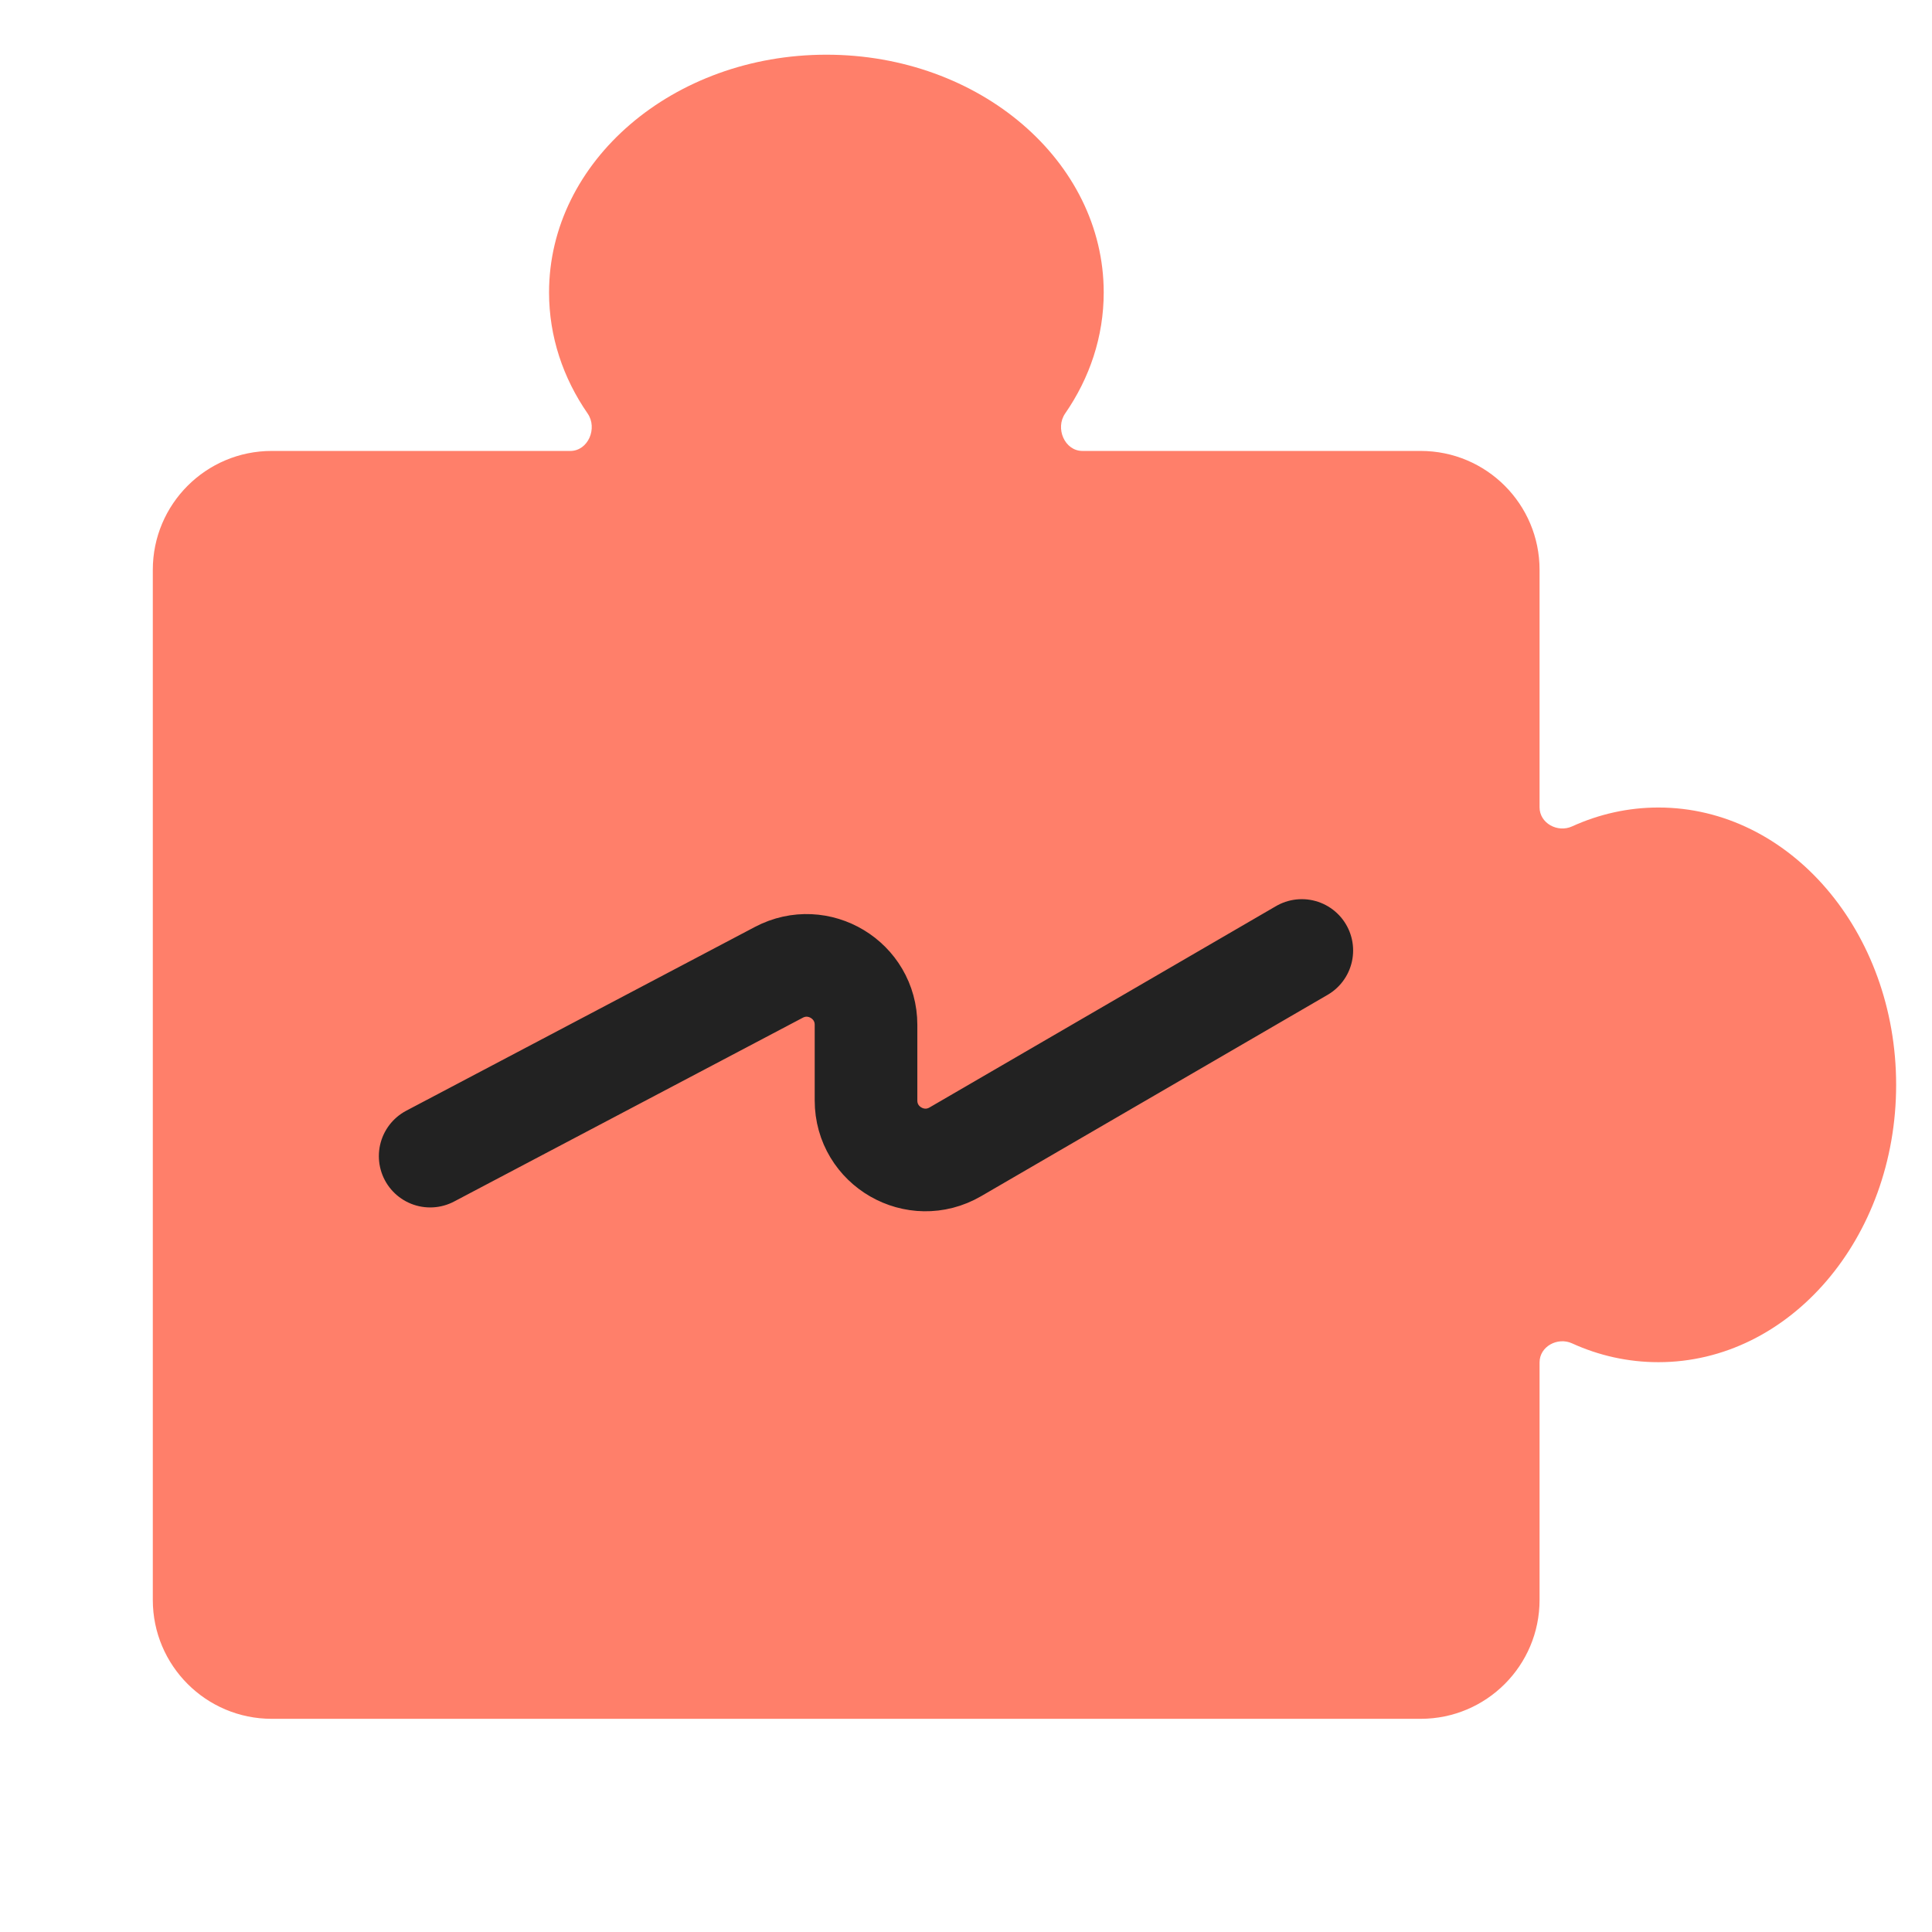 <svg width="32" height="32" viewBox="0 0 32 32" fill="none" xmlns="http://www.w3.org/2000/svg">
<g id="symbol/erp-crypto-symbol-32">
<g id="symbol/erp-symbol-32" clip-path="url(#clip0)">
<g id="erp-64">
<g id="Icon">
<path id="Union" fill-rule="evenodd" clip-rule="evenodd" d="M18.281 4.844C18.281 5.576 18.048 6.262 17.642 6.849C17.474 7.092 17.633 7.469 17.929 7.469H23.531C24.619 7.469 25.5 8.35 25.5 9.438V13.372C25.5 13.635 25.798 13.797 26.038 13.688C26.481 13.486 26.964 13.375 27.469 13.375C29.643 13.375 31.406 15.432 31.406 17.969C31.406 20.506 29.643 22.562 27.469 22.562C26.964 22.562 26.481 22.452 26.038 22.25C25.798 22.141 25.5 22.302 25.5 22.565V26.5C25.5 27.587 24.619 28.469 23.531 28.469H4.5C3.413 28.469 2.531 27.587 2.531 26.5V9.438C2.531 8.35 3.413 7.469 4.5 7.469H9.446C9.742 7.469 9.901 7.092 9.733 6.849C9.327 6.262 9.094 5.576 9.094 4.844C9.094 2.669 11.15 0.906 13.688 0.906C16.225 0.906 18.281 2.669 18.281 4.844Z" fill="#FF7F6A"/>
<g id="v1">
<path id="Line" d="M7.125 19.149L12.9 16.105C13.556 15.759 14.344 16.234 14.344 16.975V18.227C14.344 18.986 15.166 19.459 15.823 19.078L21.562 15.743" stroke="#222222" stroke-width="1.7" stroke-linecap="round"/>
</g>
</g>
</g>
</g>
</g>
<defs>
<clipPath id="clip0">
<rect width="32" height="32" fill="white"/>
</clipPath>
</defs>
</svg>

